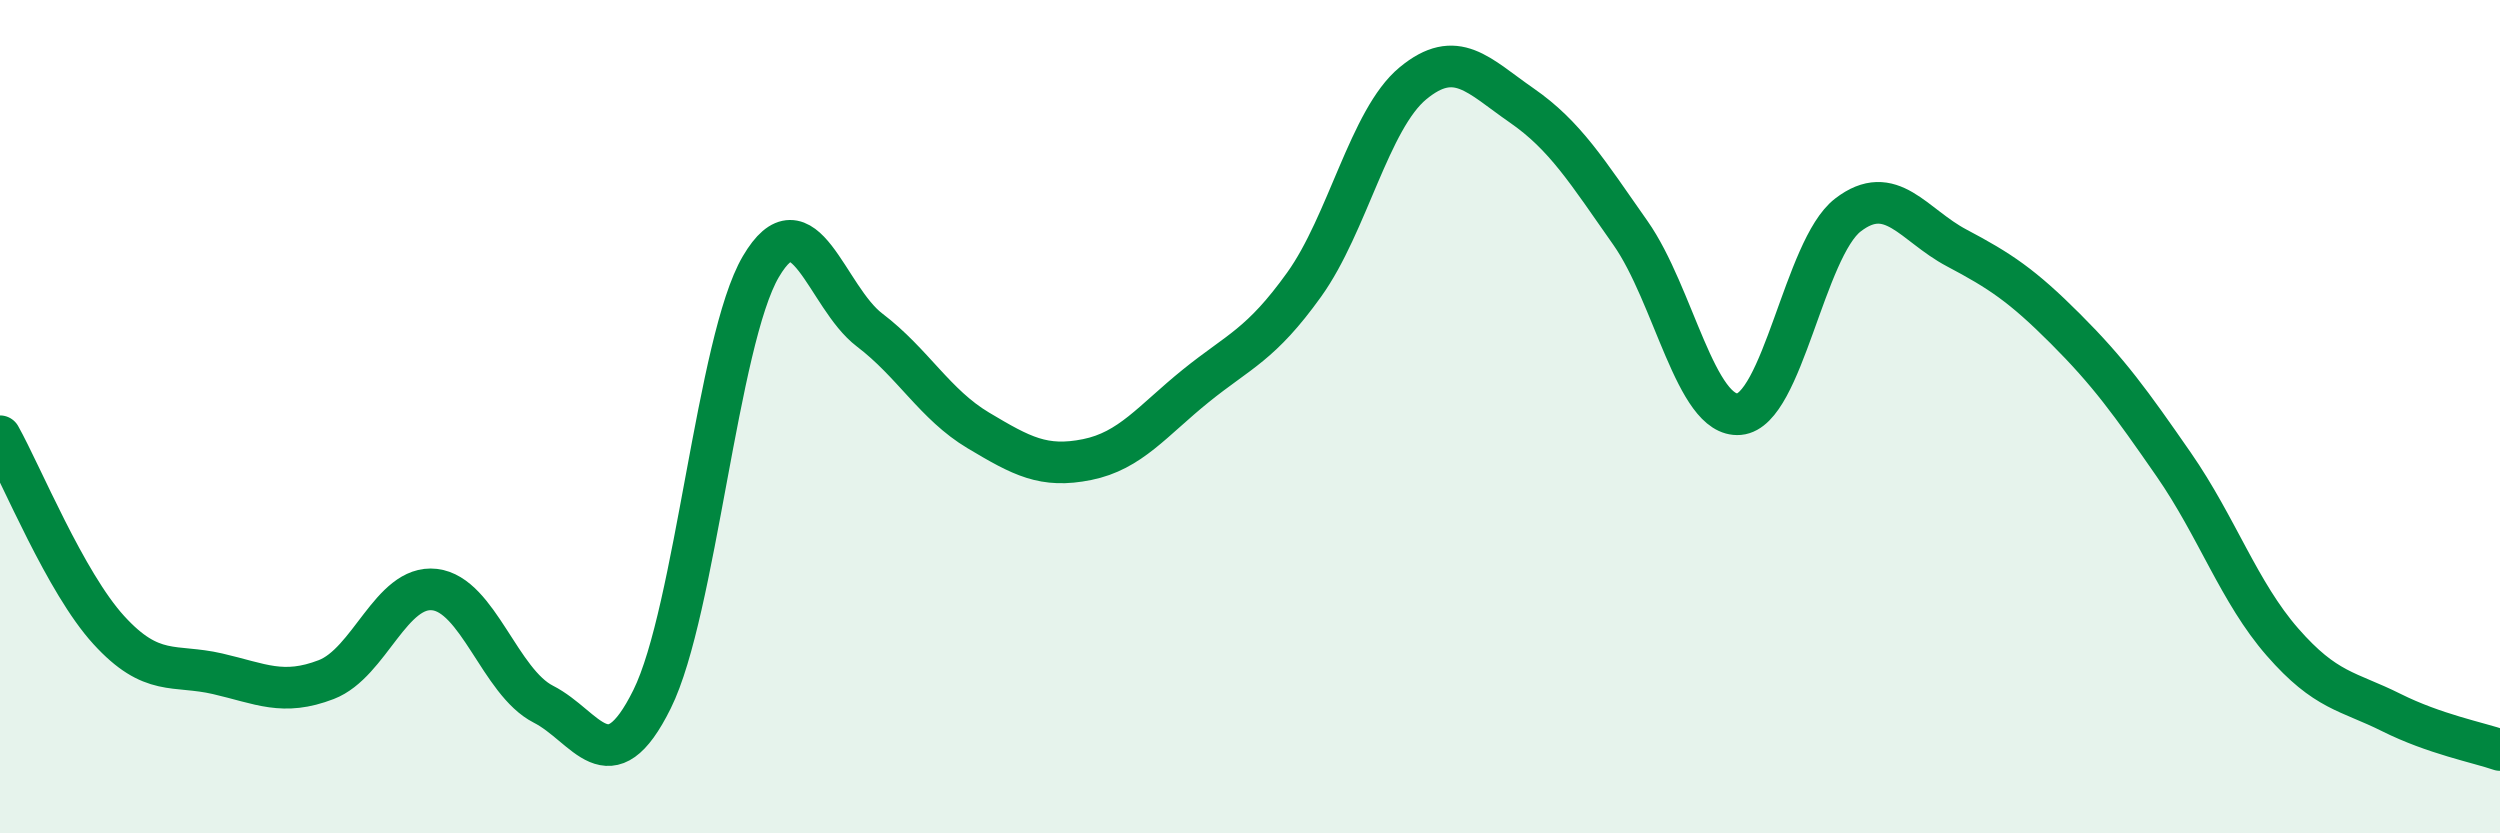 
    <svg width="60" height="20" viewBox="0 0 60 20" xmlns="http://www.w3.org/2000/svg">
      <path
        d="M 0,10.47 C 0.52,11.4 1.57,13.98 2.61,15.12 C 3.65,16.26 4.18,15.93 5.22,16.17 C 6.26,16.41 6.79,16.71 7.83,16.31 C 8.87,15.91 9.39,14.03 10.43,14.15 C 11.47,14.27 12,16.37 13.04,16.9 C 14.08,17.43 14.61,18.88 15.65,16.78 C 16.69,14.68 17.22,8.17 18.26,6.4 C 19.3,4.63 19.83,7.13 20.87,7.92 C 21.91,8.71 22.44,9.71 23.48,10.33 C 24.52,10.95 25.05,11.24 26.09,11.03 C 27.13,10.82 27.66,10.1 28.7,9.26 C 29.74,8.42 30.26,8.28 31.3,6.83 C 32.34,5.38 32.87,2.86 33.91,2 C 34.95,1.14 35.48,1.81 36.52,2.53 C 37.56,3.25 38.09,4.11 39.13,5.59 C 40.17,7.07 40.7,10.03 41.74,9.94 C 42.78,9.85 43.31,5.96 44.35,5.16 C 45.39,4.36 45.92,5.4 46.96,5.95 C 48,6.5 48.53,6.85 49.57,7.89 C 50.61,8.93 51.13,9.65 52.17,11.15 C 53.21,12.65 53.74,14.22 54.78,15.41 C 55.82,16.6 56.35,16.58 57.39,17.1 C 58.43,17.62 59.48,17.82 60,18L60 20L0 20Z"
        fill="#008740"
        opacity="0.1"
        stroke-linecap="round"
        stroke-linejoin="round"
      />
      <path
        d="M 0,10.47 C 0.52,11.4 1.57,13.98 2.61,15.12 C 3.65,16.26 4.18,15.93 5.22,16.17 C 6.26,16.41 6.79,16.71 7.83,16.31 C 8.87,15.91 9.39,14.03 10.43,14.15 C 11.47,14.27 12,16.37 13.04,16.9 C 14.08,17.43 14.61,18.88 15.65,16.78 C 16.69,14.68 17.22,8.17 18.26,6.4 C 19.3,4.63 19.83,7.13 20.87,7.92 C 21.91,8.71 22.44,9.71 23.48,10.33 C 24.52,10.95 25.05,11.24 26.09,11.03 C 27.13,10.82 27.66,10.1 28.7,9.26 C 29.74,8.42 30.26,8.28 31.3,6.83 C 32.34,5.38 32.87,2.86 33.91,2 C 34.95,1.14 35.48,1.81 36.52,2.53 C 37.56,3.25 38.09,4.11 39.13,5.59 C 40.17,7.07 40.7,10.03 41.74,9.94 C 42.78,9.85 43.31,5.96 44.35,5.16 C 45.39,4.36 45.92,5.4 46.96,5.95 C 48,6.5 48.53,6.85 49.57,7.89 C 50.61,8.93 51.13,9.65 52.17,11.15 C 53.21,12.65 53.74,14.22 54.78,15.41 C 55.82,16.6 56.35,16.58 57.39,17.1 C 58.43,17.62 59.48,17.82 60,18"
        stroke="#008740"
        stroke-width="1"
        fill="none"
        stroke-linecap="round"
        stroke-linejoin="round"
      />
    </svg>
  